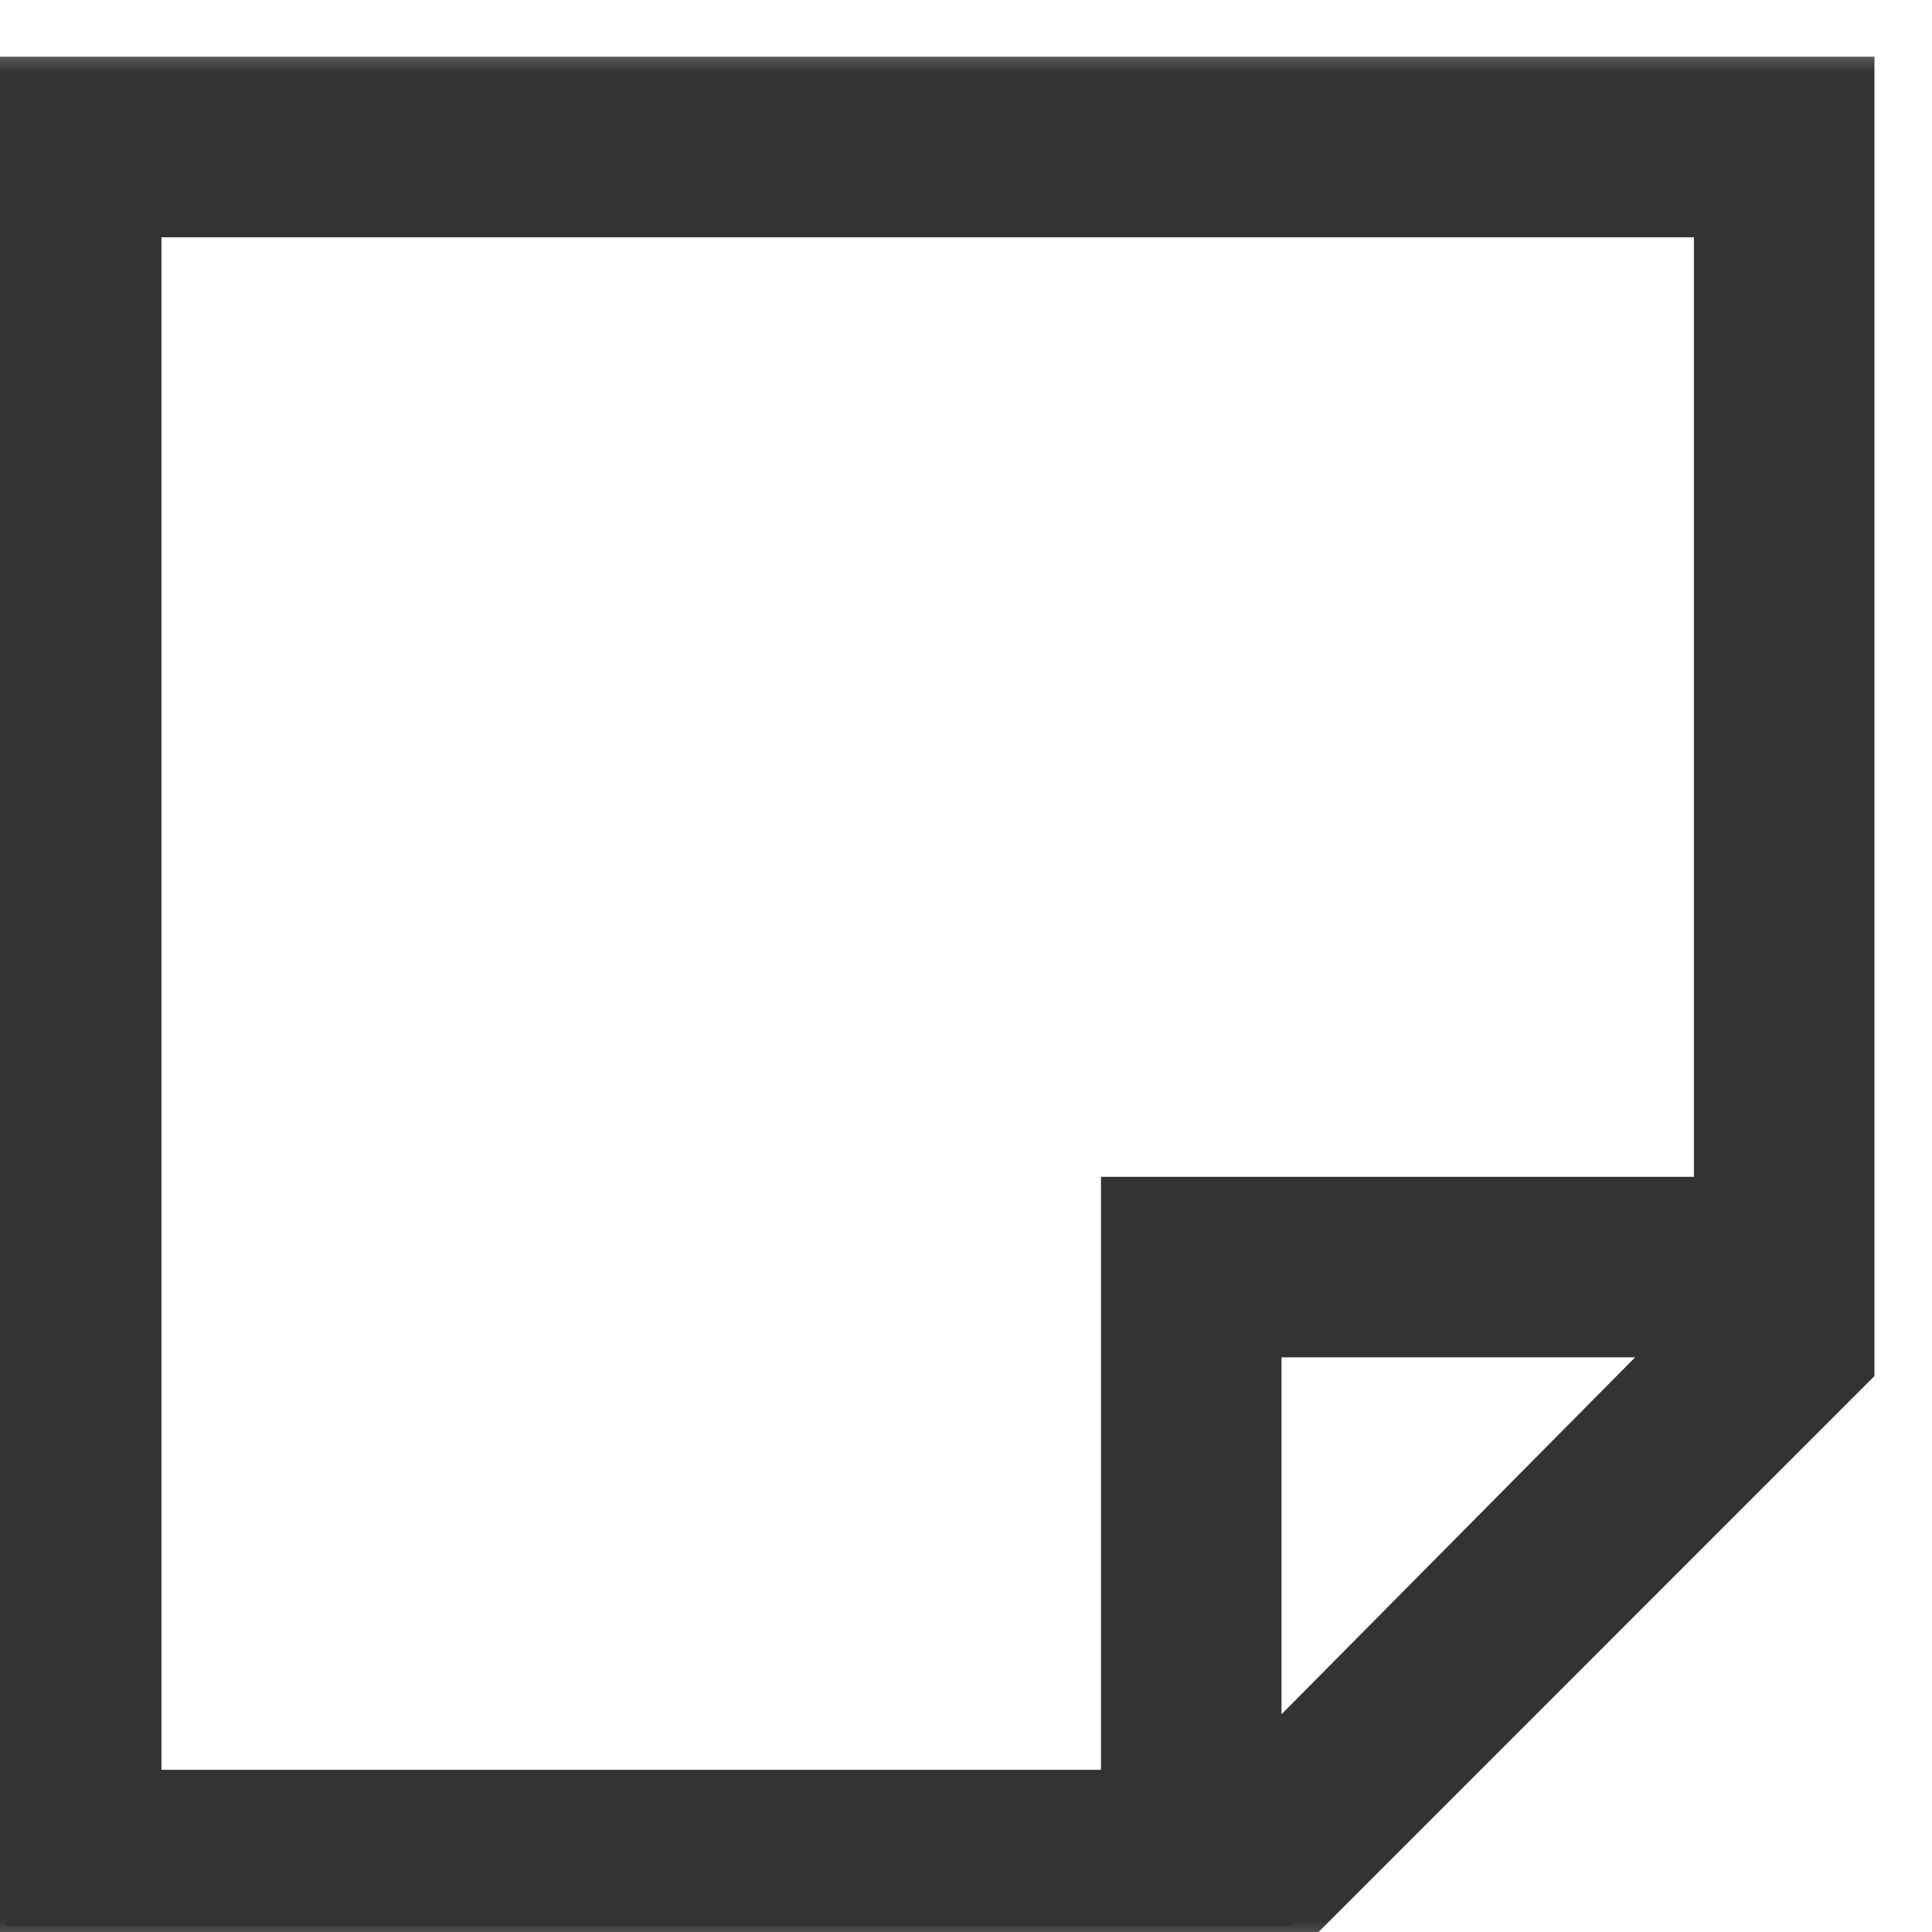 <svg width="23" height="23" viewBox="0 0 23 23" fill="none" xmlns="http://www.w3.org/2000/svg">
<mask id="path-1-outside-1_8701_122230" maskUnits="userSpaceOnUse" x="-0.938" y="0.359" width="24" height="23" fill="black">
<rect fill="white" x="-0.938" y="0.359" width="24" height="23"/>
<path d="M1.631 2.534V21.359H13.397V15.084V14.3H14.181H20.456V2.534H1.631ZM14.966 21.114L20.162 15.869H14.966V21.114ZM15.358 22.928H1.631H0.062V21.359V2.534V0.966H1.631H20.456H22.025V2.534V16.261L15.358 22.928Z"/>
</mask>
<path d="M1.631 2.534V21.359H13.397V15.084V14.3H14.181H20.456V2.534H1.631ZM14.966 21.114L20.162 15.869H14.966V21.114ZM15.358 22.928H1.631H0.062V21.359V2.534V0.966H1.631H20.456H22.025V2.534V16.261L15.358 22.928Z" fill="#333333"/>
<path d="M1.631 2.534V2.244H1.341V2.534H1.631ZM1.631 21.359H1.341V21.65H1.631V21.359ZM13.397 21.359V21.65H13.687V21.359H13.397ZM13.397 14.3V14.01H13.107V14.3H13.397ZM20.456 14.3V14.59H20.747V14.3H20.456ZM20.456 2.534H20.747V2.244H20.456V2.534ZM14.966 21.114H14.675V21.82L15.172 21.319L14.966 21.114ZM20.162 15.869L20.368 16.073L20.859 15.578H20.162V15.869ZM14.966 15.869V15.578H14.675V15.869H14.966ZM15.358 22.928V23.218H15.478L15.563 23.134L15.358 22.928ZM0.062 22.928H-0.228V23.218H0.062V22.928ZM0.062 0.966V0.675H-0.228V0.966H0.062ZM22.025 0.966H22.315V0.675H22.025V0.966ZM22.025 16.261L22.23 16.466L22.315 16.381V16.261H22.025ZM1.341 2.534V21.359H1.922V2.534H1.341ZM1.631 21.65H13.397V21.069H1.631V21.65ZM13.687 21.359V15.084H13.107V21.359H13.687ZM13.687 15.084V14.3H13.107V15.084H13.687ZM13.397 14.59H14.181V14.01H13.397V14.59ZM14.181 14.59H20.456V14.01H14.181V14.59ZM20.747 14.3V2.534H20.166V14.3H20.747ZM20.456 2.244H1.631V2.825H20.456V2.244ZM15.172 21.319L20.368 16.073L19.956 15.664L14.759 20.91L15.172 21.319ZM20.162 15.578H14.966V16.159H20.162V15.578ZM14.675 15.869V21.114H15.256V15.869H14.675ZM15.358 22.638H1.631V23.218H15.358V22.638ZM1.631 22.638H0.062V23.218H1.631V22.638ZM0.353 22.928V21.359H-0.228V22.928H0.353ZM0.353 21.359V2.534H-0.228V21.359H0.353ZM0.353 2.534V0.966H-0.228V2.534H0.353ZM0.062 1.256H1.631V0.675H0.062V1.256ZM1.631 1.256H20.456V0.675H1.631V1.256ZM20.456 1.256H22.025V0.675H20.456V1.256ZM21.735 0.966V2.534H22.315V0.966H21.735ZM21.735 2.534V16.261H22.315V2.534H21.735ZM21.82 16.056L15.152 22.723L15.563 23.134L22.23 16.466L21.82 16.056Z" fill="#333333" mask="url(#path-1-outside-1_8701_122230)"/>
</svg>
